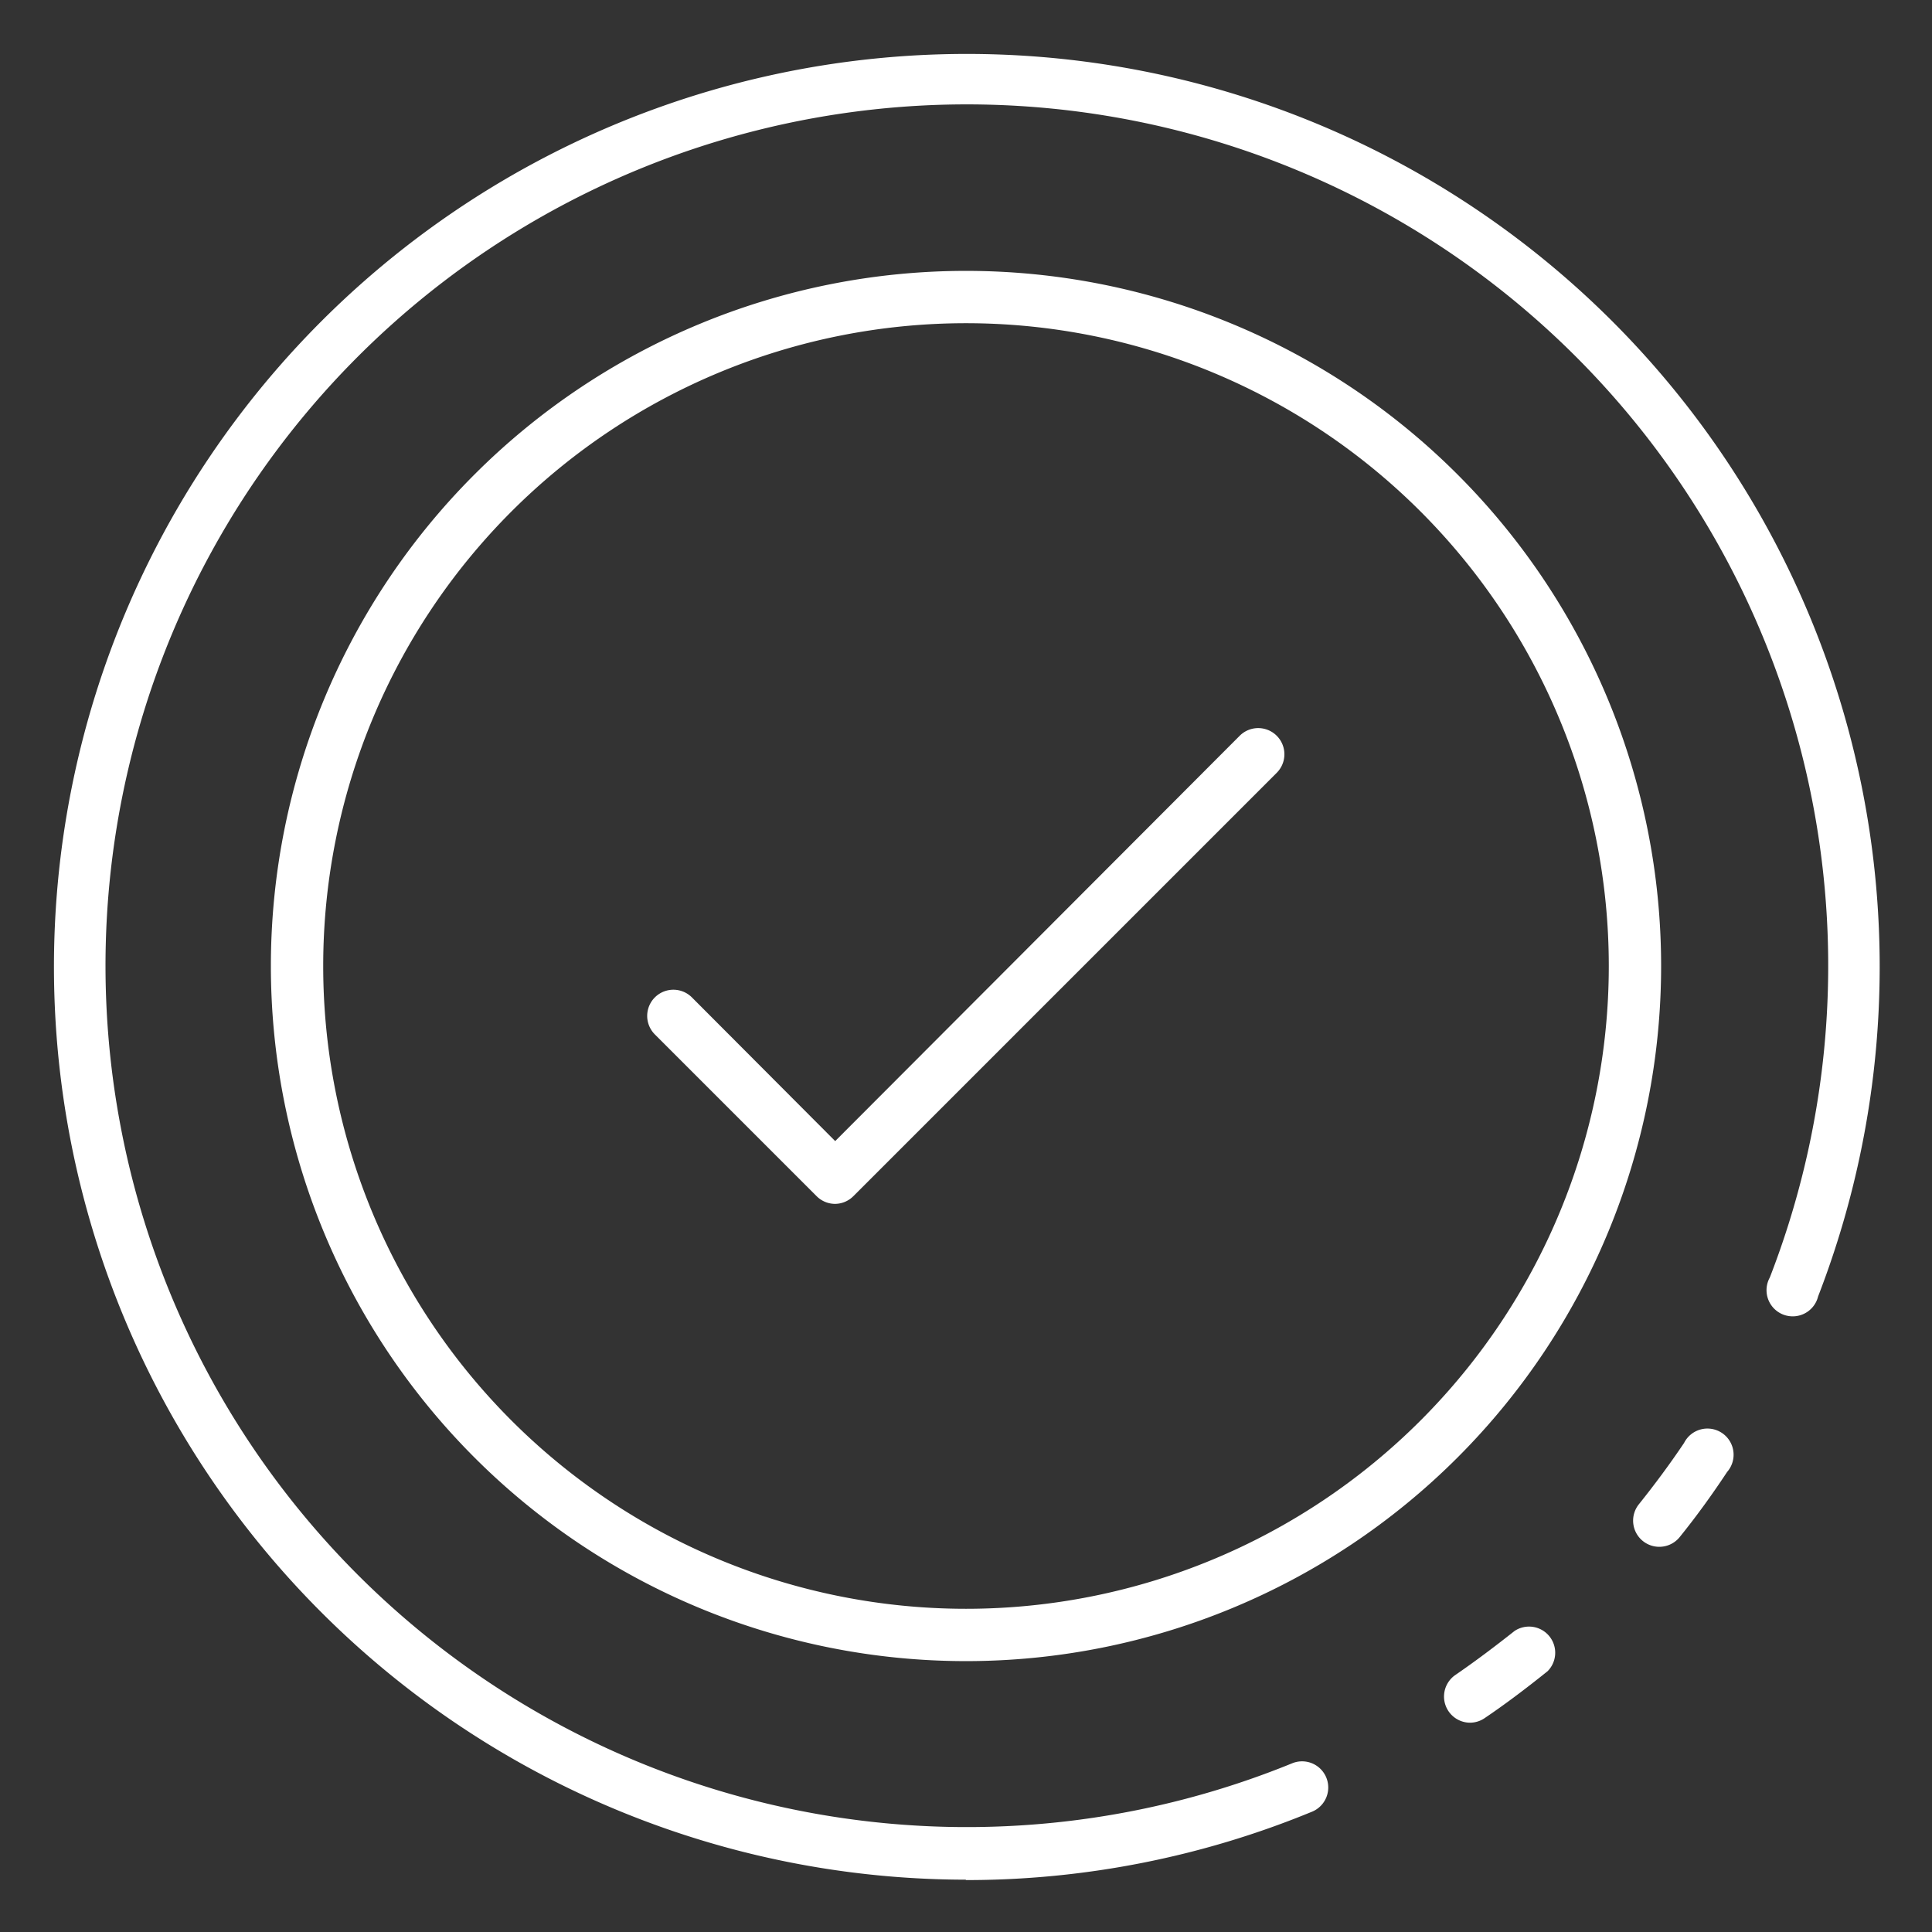 <svg xmlns="http://www.w3.org/2000/svg" width="48" height="48" fill="none"><rect width="100%" height="100%" fill="#333333" stroke="none"/><path fill="#fff" d="M36.52 42.8a.65.65 0 0 1-.37-1.18c.51-.35 1-.72 1.48-1.1a.65.65 0 0 1 .82 1c-.56.45-1.08.84-1.57 1.17a.65.65 0 0 1-.36.11ZM24 46.7a22.68 22.68 0 1 1 21.17-14.49.65.65 0 1 1-1.2-.47A21.4 21.4 0 1 0 32.1 43.81a.65.65 0 1 1 .5 1.2 22.54 22.54 0 0 1-8.61 1.7Zm17.22-8.27a.65.65 0 0 1-.5-1.06c.4-.5.77-1 1.12-1.52a.65.65 0 1 1 1.07.72c-.37.56-.76 1.1-1.18 1.62a.65.65 0 0 1-.5.24Z"/><path fill="#fff" d="M24 41.27a17.27 17.27 0 1 1 0-34.54 17.27 17.27 0 0 1 0 34.54Zm0-33.24a15.97 15.97 0 1 0 0 31.94 15.97 15.97 0 0 0 0-31.94Z"/><path fill="#fff" d="M20.75 29.91a.65.65 0 0 1-.46-.19l-4.02-4.02a.65.65 0 1 1 .92-.92l3.56 3.57L30.8 18.28a.65.65 0 0 1 .92.92L21.2 29.72a.65.65 0 0 1-.46.19Z"/></svg>